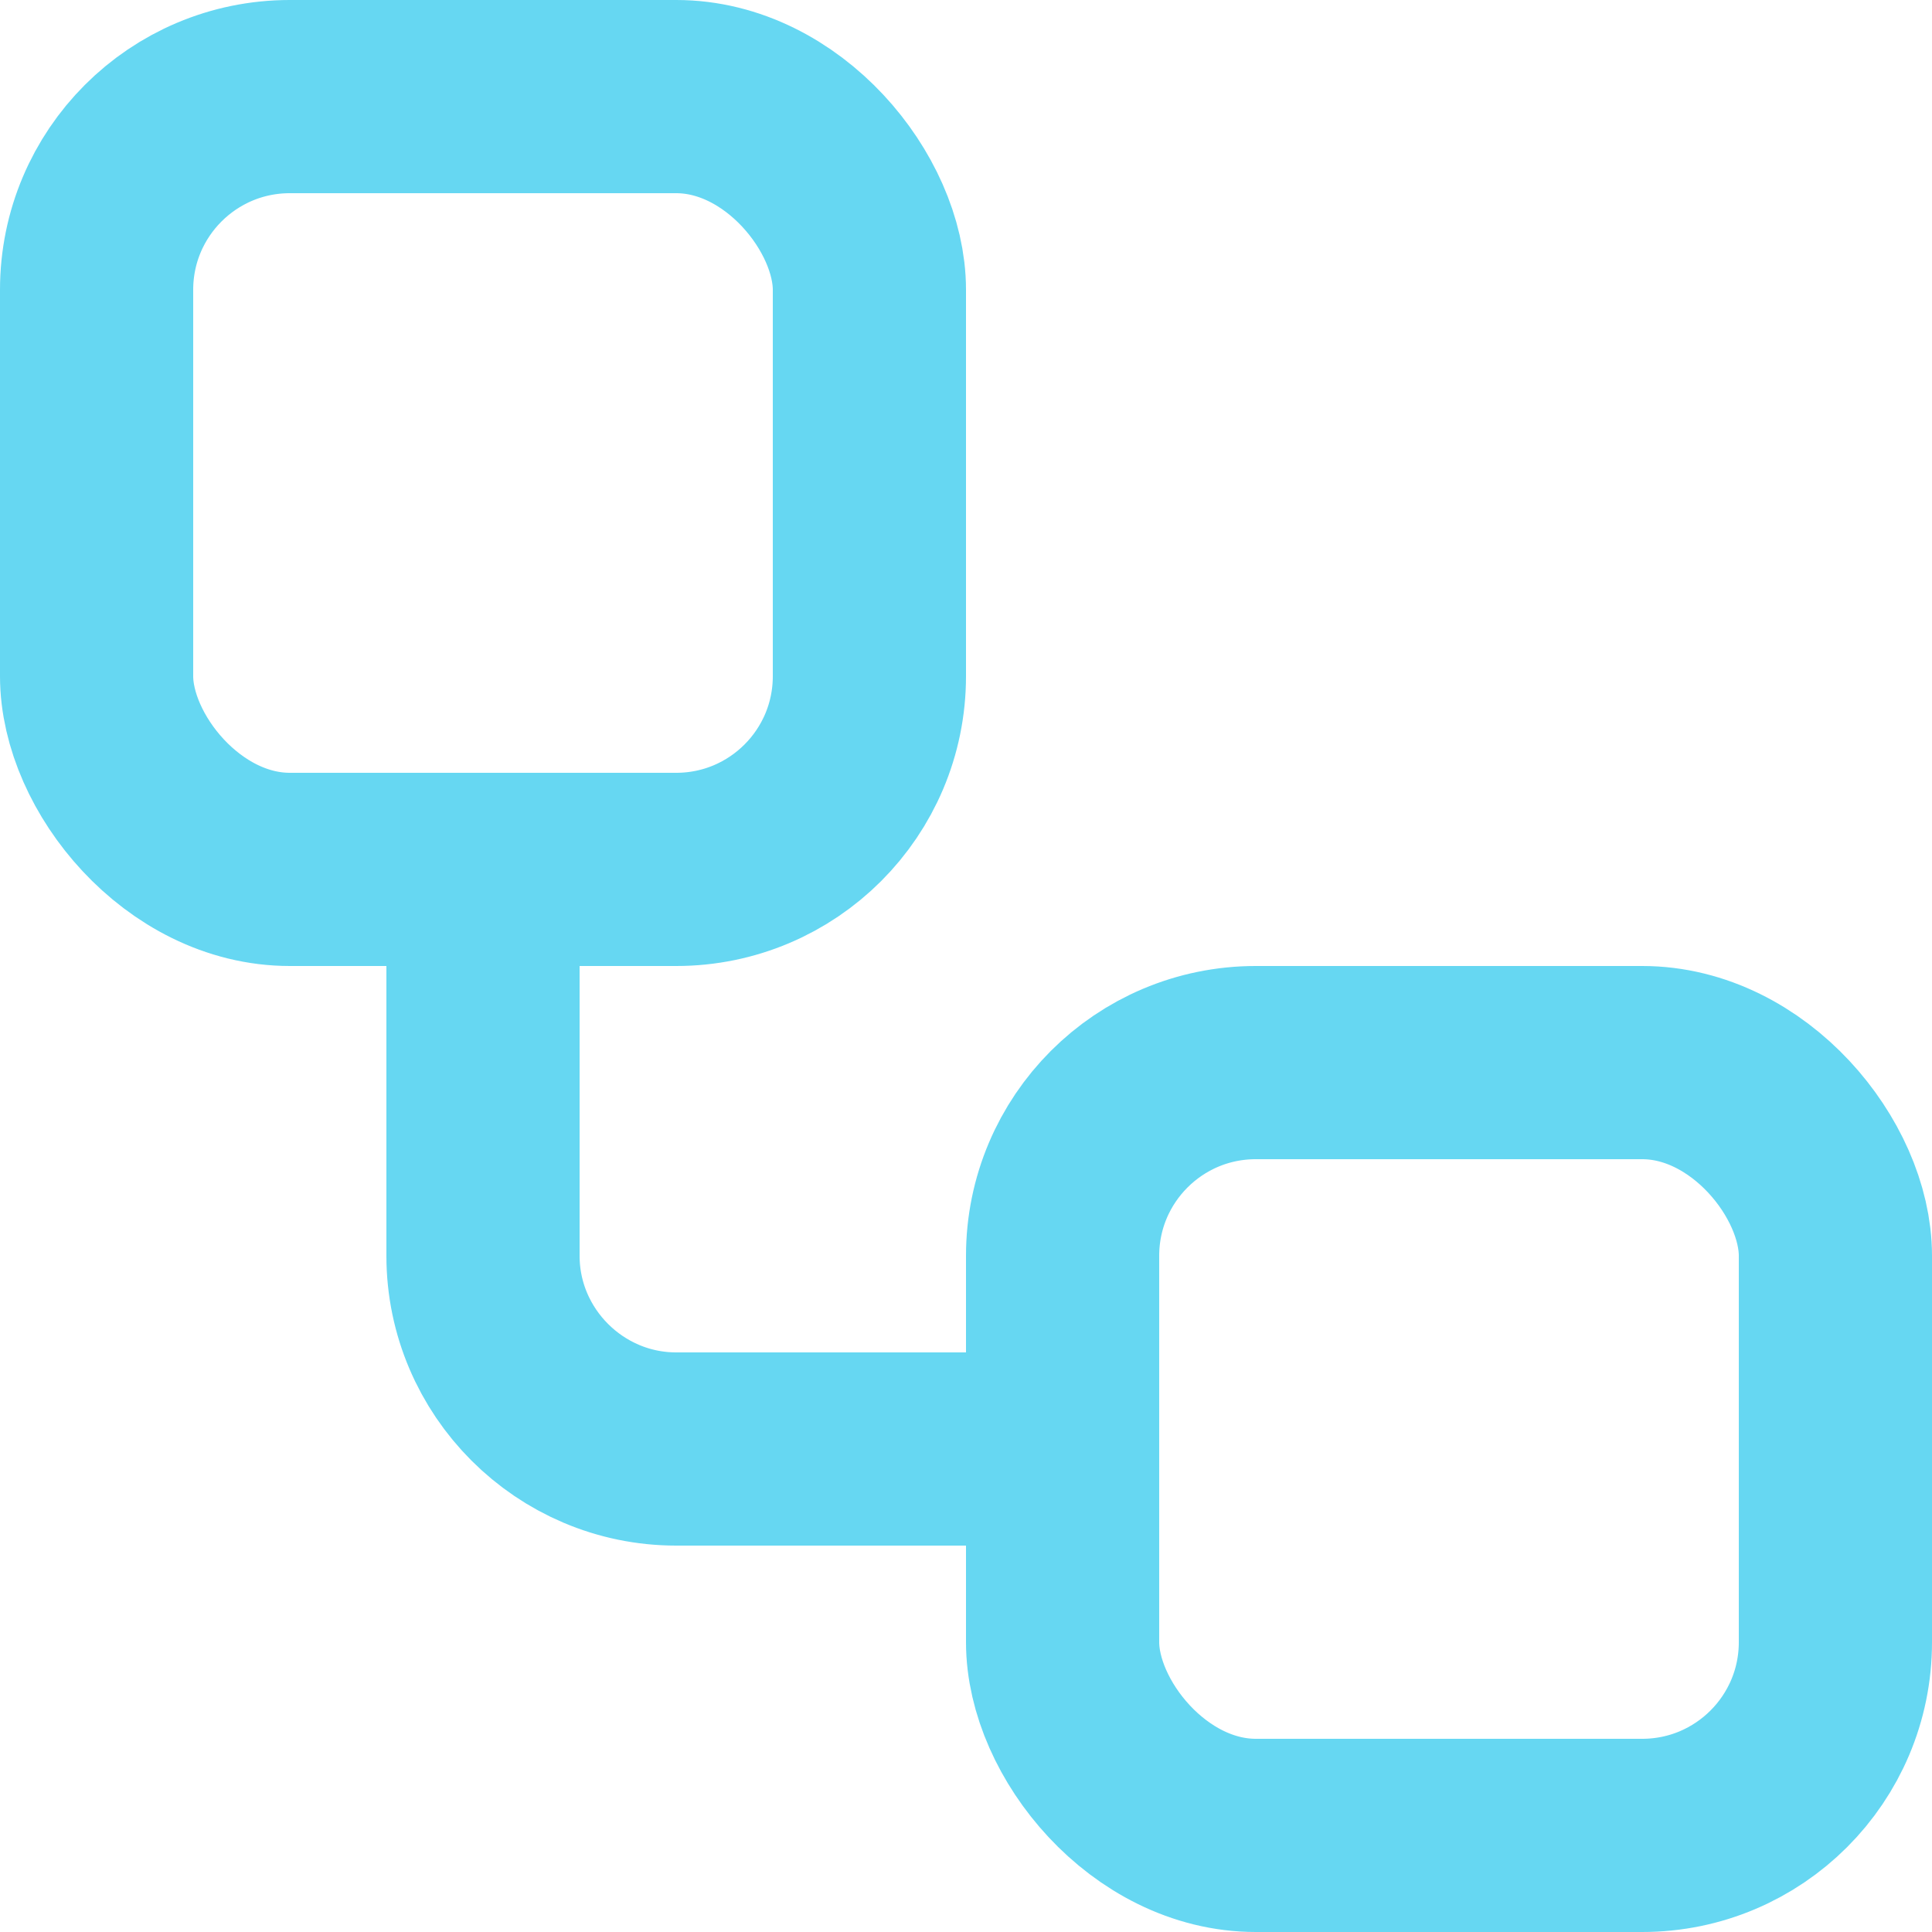 <svg xmlns="http://www.w3.org/2000/svg" id="Camada_2" viewBox="0 0 20 20"><defs><style>.cls-1{fill:none;stroke:#66d7f2;stroke-linecap:round;stroke-linejoin:round;stroke-width:2px;}</style></defs><g id="Camada_1-2"><rect class="cls-1" x="1" y="1" width="8" height="8" rx="2" ry="2"></rect><path class="cls-1" d="M5,9v4c0,1.1.9,2,2,2h4"></path><rect class="cls-1" x="11" y="11" width="8" height="8" rx="2" ry="2"></rect></g></svg>